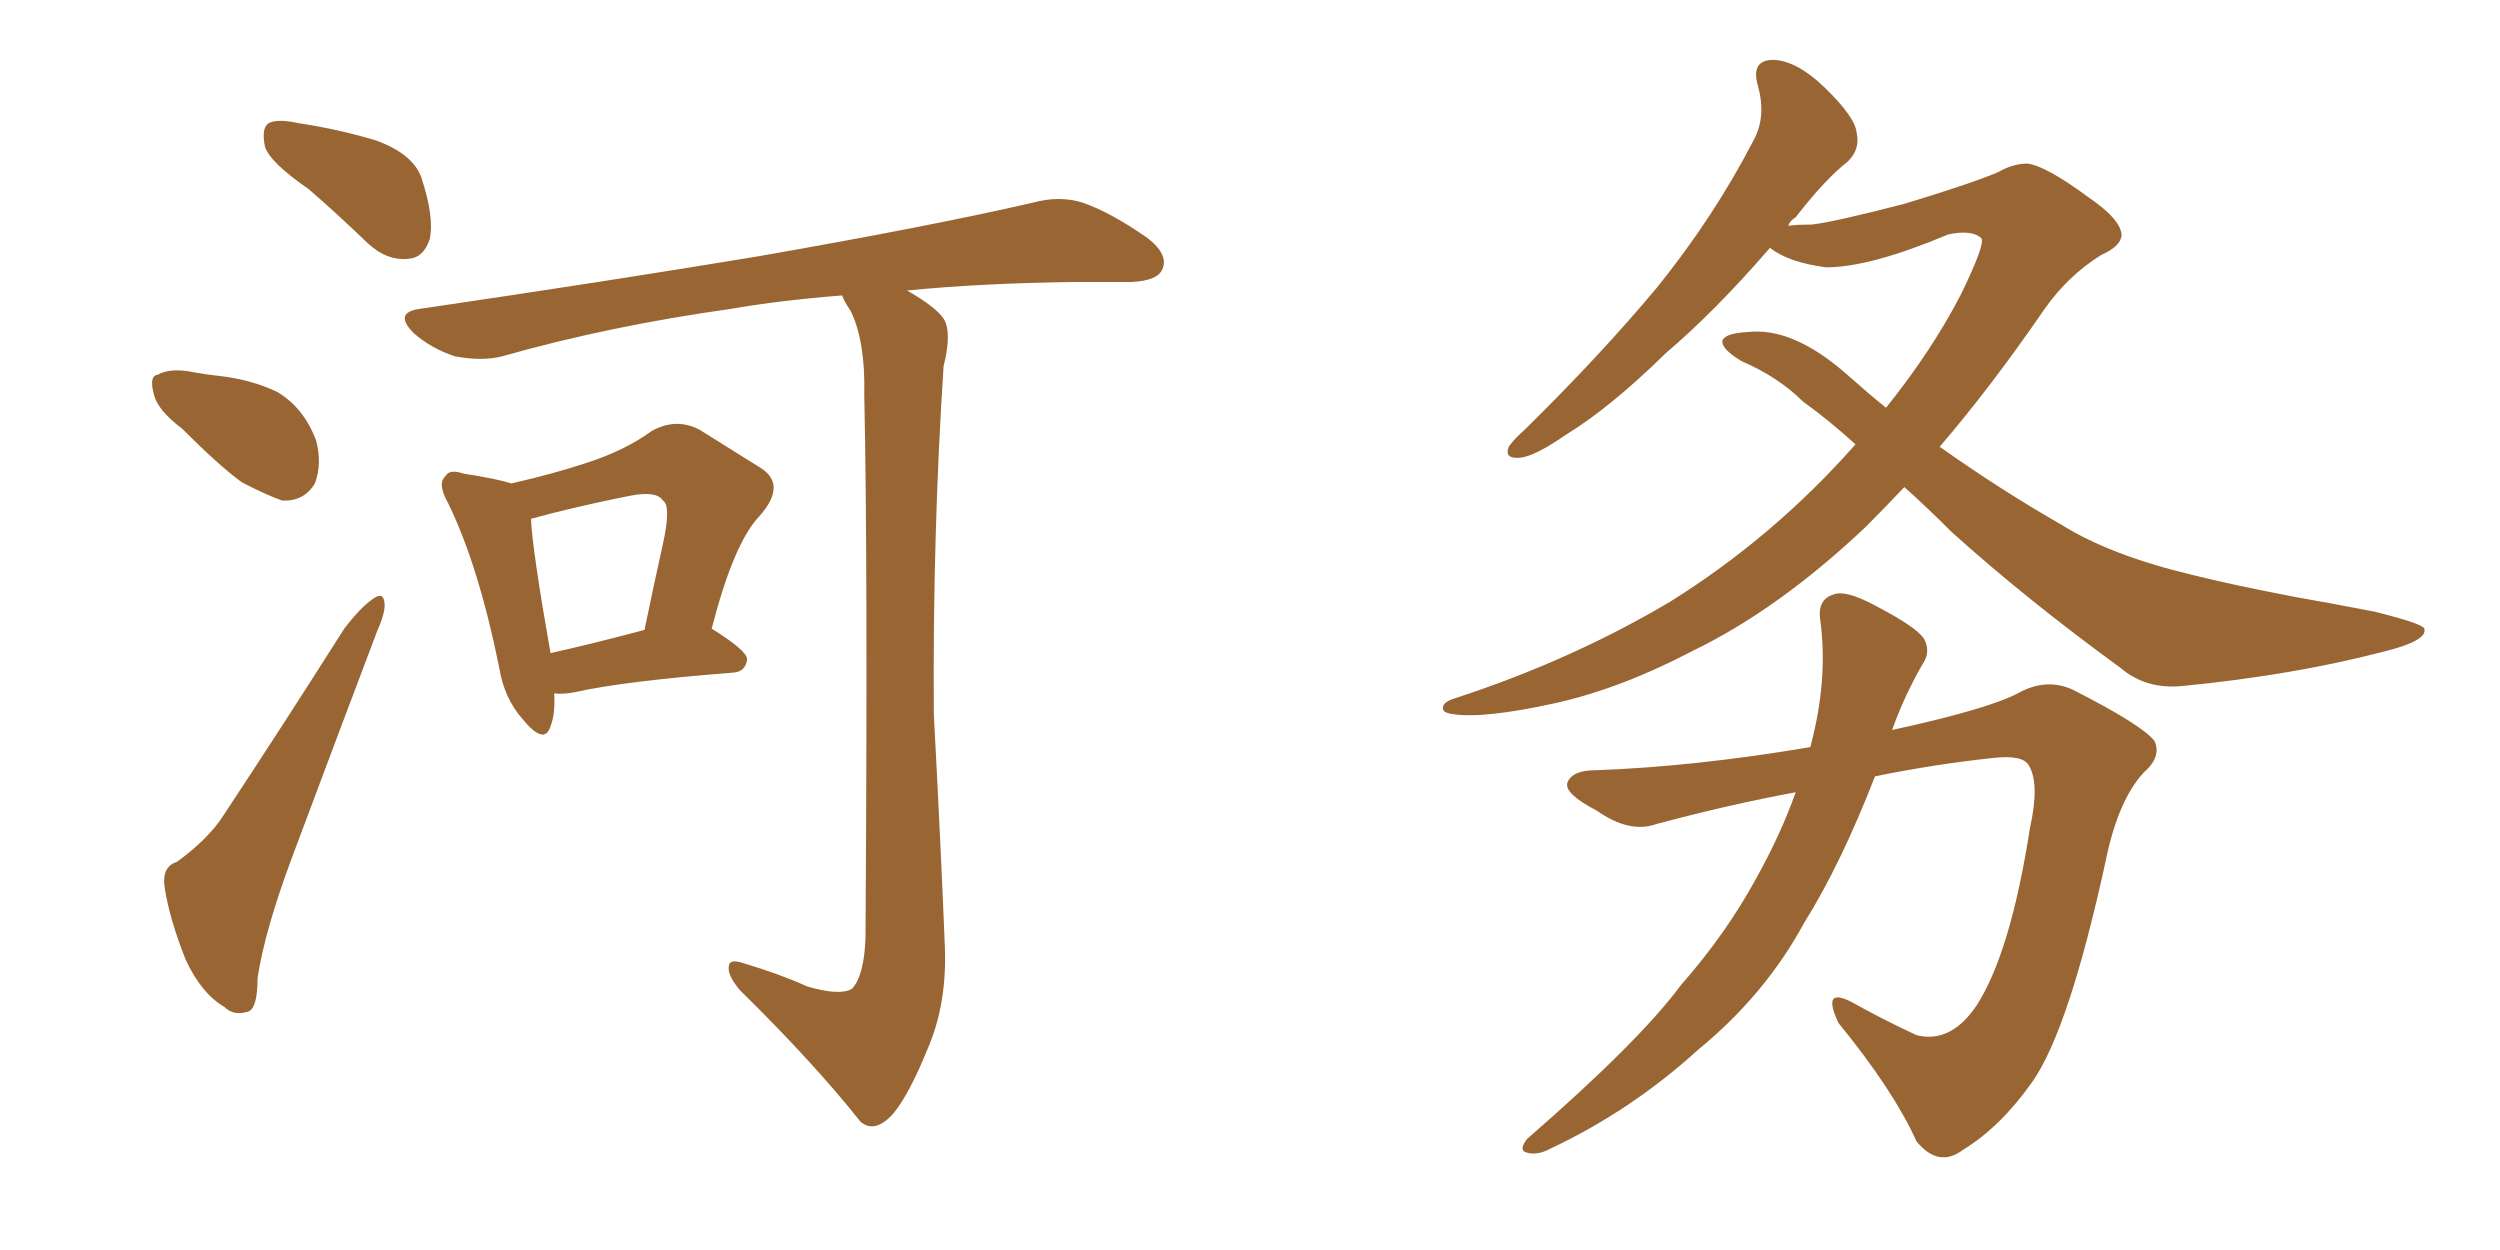 <svg xmlns="http://www.w3.org/2000/svg" xmlns:xlink="http://www.w3.org/1999/xlink" width="300" height="150"><path fill="#996633" padding="10" d="M37.06 22.71L37.06 22.71Q32.37 19.48 31.79 17.58L31.79 17.58Q31.35 15.38 32.23 14.79L32.23 14.79Q33.25 14.21 35.89 14.79L35.89 14.79Q40.72 15.53 45.12 16.85L45.12 16.85Q49.51 18.46 50.54 21.24L50.54 21.24Q52.15 26.07 51.56 28.71L51.56 28.71Q50.83 30.91 49.07 31.05L49.07 31.05Q46.44 31.35 44.09 29.15L44.09 29.15Q40.28 25.49 37.06 22.71ZM21.83 51.42L21.83 51.42Q18.90 49.22 18.46 47.31L18.46 47.31Q17.87 45.12 18.90 44.97L18.90 44.97Q20.51 44.09 23.29 44.68L23.29 44.68Q24.90 44.97 26.37 45.12L26.37 45.12Q30.18 45.56 33.25 47.02L33.25 47.02Q36.47 48.93 37.94 52.88L37.94 52.88Q38.67 55.66 37.79 58.01L37.79 58.01Q36.47 60.21 33.84 60.06L33.84 60.06Q31.79 59.33 29.00 57.86L29.00 57.86Q26.37 55.96 21.83 51.42ZM21.24 103.42L21.24 103.42Q25.05 100.63 26.81 97.85L26.81 97.85Q33.69 87.45 41.31 75.44L41.31 75.44Q43.21 72.95 44.68 71.92L44.68 71.92Q46.00 70.90 46.14 72.36L46.14 72.36Q46.29 73.39 45.26 75.73L45.26 75.73Q40.43 88.48 35.01 102.98L35.01 102.98Q31.79 111.62 30.91 117.33L30.91 117.33Q30.91 121.29 29.59 121.44L29.59 121.44Q27.98 121.88 26.95 120.85L26.95 120.85Q24.17 119.24 22.27 115.14L22.27 115.14Q20.36 110.30 19.78 106.64L19.78 106.64Q19.34 104.00 21.24 103.42ZM66.50 83.20L66.50 83.20Q66.65 85.69 66.06 87.16L66.06 87.16Q65.33 89.50 62.70 86.28L62.70 86.28Q60.50 83.79 59.91 80.13L59.91 80.13Q57.42 67.82 53.76 60.35L53.76 60.35Q52.44 58.01 53.47 57.13L53.47 57.13Q53.91 56.25 55.66 56.84L55.66 56.84Q59.47 57.42 61.38 58.01L61.38 58.01Q66.50 56.84 70.46 55.52L70.46 55.52Q75 54.05 78.22 51.71L78.22 51.71Q81.15 50.10 83.94 51.56L83.94 51.56Q88.18 54.20 90.97 55.96L90.97 55.96Q94.63 58.01 91.11 61.96L91.11 61.96Q88.04 65.19 85.40 75.44L85.40 75.44Q89.65 78.08 89.65 79.10L89.65 79.10Q89.50 80.57 88.04 80.71L88.04 80.71Q74.85 81.74 68.99 83.06L68.99 83.06Q67.53 83.35 66.50 83.20ZM66.06 78.37L66.06 78.37Q70.75 77.34 77.34 75.59L77.34 75.59Q78.52 69.87 79.54 65.33L79.54 65.33Q80.57 60.64 79.54 60.06L79.54 60.06Q78.81 58.89 75.73 59.47L75.73 59.47Q71.19 60.35 65.92 61.67L65.92 61.67Q64.31 62.11 63.72 62.26L63.72 62.26Q63.87 65.92 66.06 78.37ZM96.83 118.36L96.83 118.36L96.83 118.36Q100.78 119.53 102.25 118.65L102.25 118.65Q103.71 117.04 103.86 112.50L103.86 112.50Q104.15 67.24 103.71 47.31L103.71 47.31Q103.86 41.02 102.10 37.35L102.10 37.35Q101.22 36.04 101.07 35.45L101.07 35.45Q93.60 36.04 87.74 37.06L87.74 37.06Q73.10 39.11 60.21 42.77L60.21 42.77Q57.86 43.36 54.64 42.77L54.64 42.77Q51.86 41.89 49.66 39.99L49.66 39.99Q47.17 37.50 50.39 37.06L50.39 37.06Q72.36 33.84 90.97 30.76L90.97 30.76Q111.91 27.10 123.93 24.32L123.93 24.32Q127.15 23.44 129.93 24.32L129.93 24.32Q133.30 25.49 137.70 28.56L137.70 28.56Q140.33 30.62 139.45 32.37L139.45 32.37Q138.87 33.69 135.79 33.84L135.79 33.84Q132.57 33.84 129.05 33.84L129.05 33.84Q117.77 33.98 108.84 34.86L108.84 34.86Q112.21 36.77 113.23 38.23L113.23 38.23Q114.26 39.84 113.23 43.95L113.23 43.95Q111.91 64.16 112.06 85.69L112.06 85.69Q112.94 102.39 113.38 113.53L113.38 113.53Q113.67 120.41 111.33 125.83L111.33 125.83Q109.13 131.25 107.23 133.59L107.23 133.59Q105.03 136.08 103.27 134.62L103.27 134.62Q97.71 127.59 88.77 118.80L88.77 118.80Q87.30 117.04 87.45 116.02L87.45 116.02Q87.45 114.99 89.21 115.58L89.21 115.58Q93.60 116.89 96.83 118.36ZM228.52 58.45L228.52 58.45Q226.17 60.94 223.83 63.28L223.83 63.28Q213.43 73.10 203.17 78.08L203.17 78.08Q194.53 82.62 186.62 84.38L186.62 84.38Q177.98 86.28 174.32 85.69L174.32 85.69Q173.14 85.55 173.14 84.96L173.14 84.96Q173.14 84.23 174.61 83.79L174.61 83.79Q188.53 79.25 200.39 72.22L200.39 72.22Q212.84 64.45 222.66 53.32L222.66 53.32Q219.43 50.39 216.36 48.19L216.36 48.19Q213.43 45.26 209.03 43.36L209.03 43.36Q206.54 41.89 206.69 40.87L206.69 40.87Q206.98 39.99 209.77 39.84L209.77 39.84Q215.04 39.26 221.34 44.68L221.34 44.68Q223.97 47.02 226.32 48.93L226.32 48.93Q231.74 42.19 235.25 35.45L235.25 35.45Q238.33 29.15 237.74 28.56L237.74 28.56Q236.57 27.54 233.79 28.13L233.79 28.13Q224.41 32.08 219.14 32.08L219.14 32.08Q214.60 31.49 212.40 29.74L212.40 29.74Q205.81 37.35 199.95 42.33L199.95 42.33Q193.21 48.93 187.94 52.15L187.94 52.15Q184.13 54.79 182.37 54.93L182.37 54.93Q180.47 55.08 181.05 53.61L181.05 53.61Q181.64 52.73 183.11 51.42L183.11 51.42Q192.04 42.63 198.78 34.57L198.78 34.57Q205.66 26.07 210.50 16.70L210.50 16.70Q211.96 13.92 210.94 10.25L210.94 10.25Q210.06 7.18 212.84 7.18L212.84 7.18Q215.63 7.32 218.85 10.40L218.85 10.40Q222.66 14.06 222.80 15.97L222.80 15.97Q223.24 17.87 221.78 19.34L221.78 19.34Q218.99 21.53 215.48 26.07L215.48 26.07Q214.75 26.51 214.60 27.10L214.60 27.10Q215.48 26.95 217.38 26.95L217.38 26.95Q220.02 26.66 228.52 24.46L228.52 24.46Q236.72 21.97 239.79 20.65L239.79 20.65Q241.55 19.63 243.31 19.63L243.31 19.63Q245.51 19.92 250.49 23.58L250.49 23.58Q254.59 26.37 254.59 28.27L254.59 28.27Q254.44 29.59 252.10 30.62L252.10 30.62Q248.14 33.11 245.36 37.06L245.36 37.06Q238.92 46.44 232.76 53.61L232.76 53.61Q240.23 58.89 247.41 62.99L247.41 62.99Q253.27 66.65 263.09 68.99L263.09 68.99Q267.77 70.17 275.39 71.63L275.39 71.63Q280.37 72.51 284.91 73.39L284.91 73.39Q290.77 74.85 290.92 75.44L290.92 75.44Q291.36 76.90 285.94 78.22L285.94 78.22Q275.24 81.01 261.91 82.32L261.91 82.32Q257.52 82.76 254.44 80.13L254.44 80.13Q243.16 71.92 234.23 63.87L234.23 63.87Q231.15 60.79 228.52 58.45ZM215.48 95.07L215.48 95.07L215.48 95.07Q207.57 96.53 198.78 98.88L198.78 98.88Q195.56 100.05 191.60 97.27L191.60 97.27Q187.65 95.21 188.09 93.90L188.09 93.90Q188.67 92.43 191.46 92.43L191.46 92.43Q203.47 91.99 217.24 89.65L217.24 89.65Q219.43 81.45 218.41 74.27L218.41 74.27Q218.12 71.92 220.02 71.34L220.02 71.34Q221.48 70.75 225 72.66L225 72.66Q229.83 75.15 230.86 76.61L230.86 76.61Q231.74 78.22 230.71 79.69L230.71 79.69Q228.52 83.50 227.05 87.60L227.05 87.60Q238.48 85.11 242.14 83.20L242.14 83.20Q245.51 81.30 248.73 82.76L248.73 82.76Q257.08 87.01 258.54 88.92L258.54 88.92Q259.42 90.82 257.23 92.72L257.23 92.72Q254.15 96.09 252.69 103.27L252.69 103.27Q248.29 123.49 243.90 129.79L243.90 129.79Q240.09 135.21 235.55 137.99L235.55 137.99Q232.62 140.19 229.98 136.96L229.98 136.96Q227.20 130.81 220.61 122.75L220.61 122.75Q218.55 118.36 222.22 120.26L222.22 120.26Q225.88 122.31 229.98 124.22L229.98 124.22Q234.08 125.24 237.16 120.70L237.16 120.70Q241.26 114.40 243.60 99.32L243.60 99.32Q244.78 94.04 243.46 91.85L243.46 91.85Q242.72 90.53 239.06 90.97L239.06 90.97Q232.18 91.70 225 93.16L225 93.16Q220.90 103.71 216.50 110.74L216.50 110.74Q211.82 119.38 203.76 125.98L203.76 125.98Q195.70 133.30 186.04 137.84L186.04 137.84Q184.42 138.72 183.11 138.28L183.11 138.28Q182.23 137.99 183.25 136.67L183.25 136.67Q196.73 124.95 201.71 118.21L201.71 118.21Q207.13 112.06 210.79 105.32L210.79 105.32Q213.72 100.05 215.48 95.07Z"/></svg>